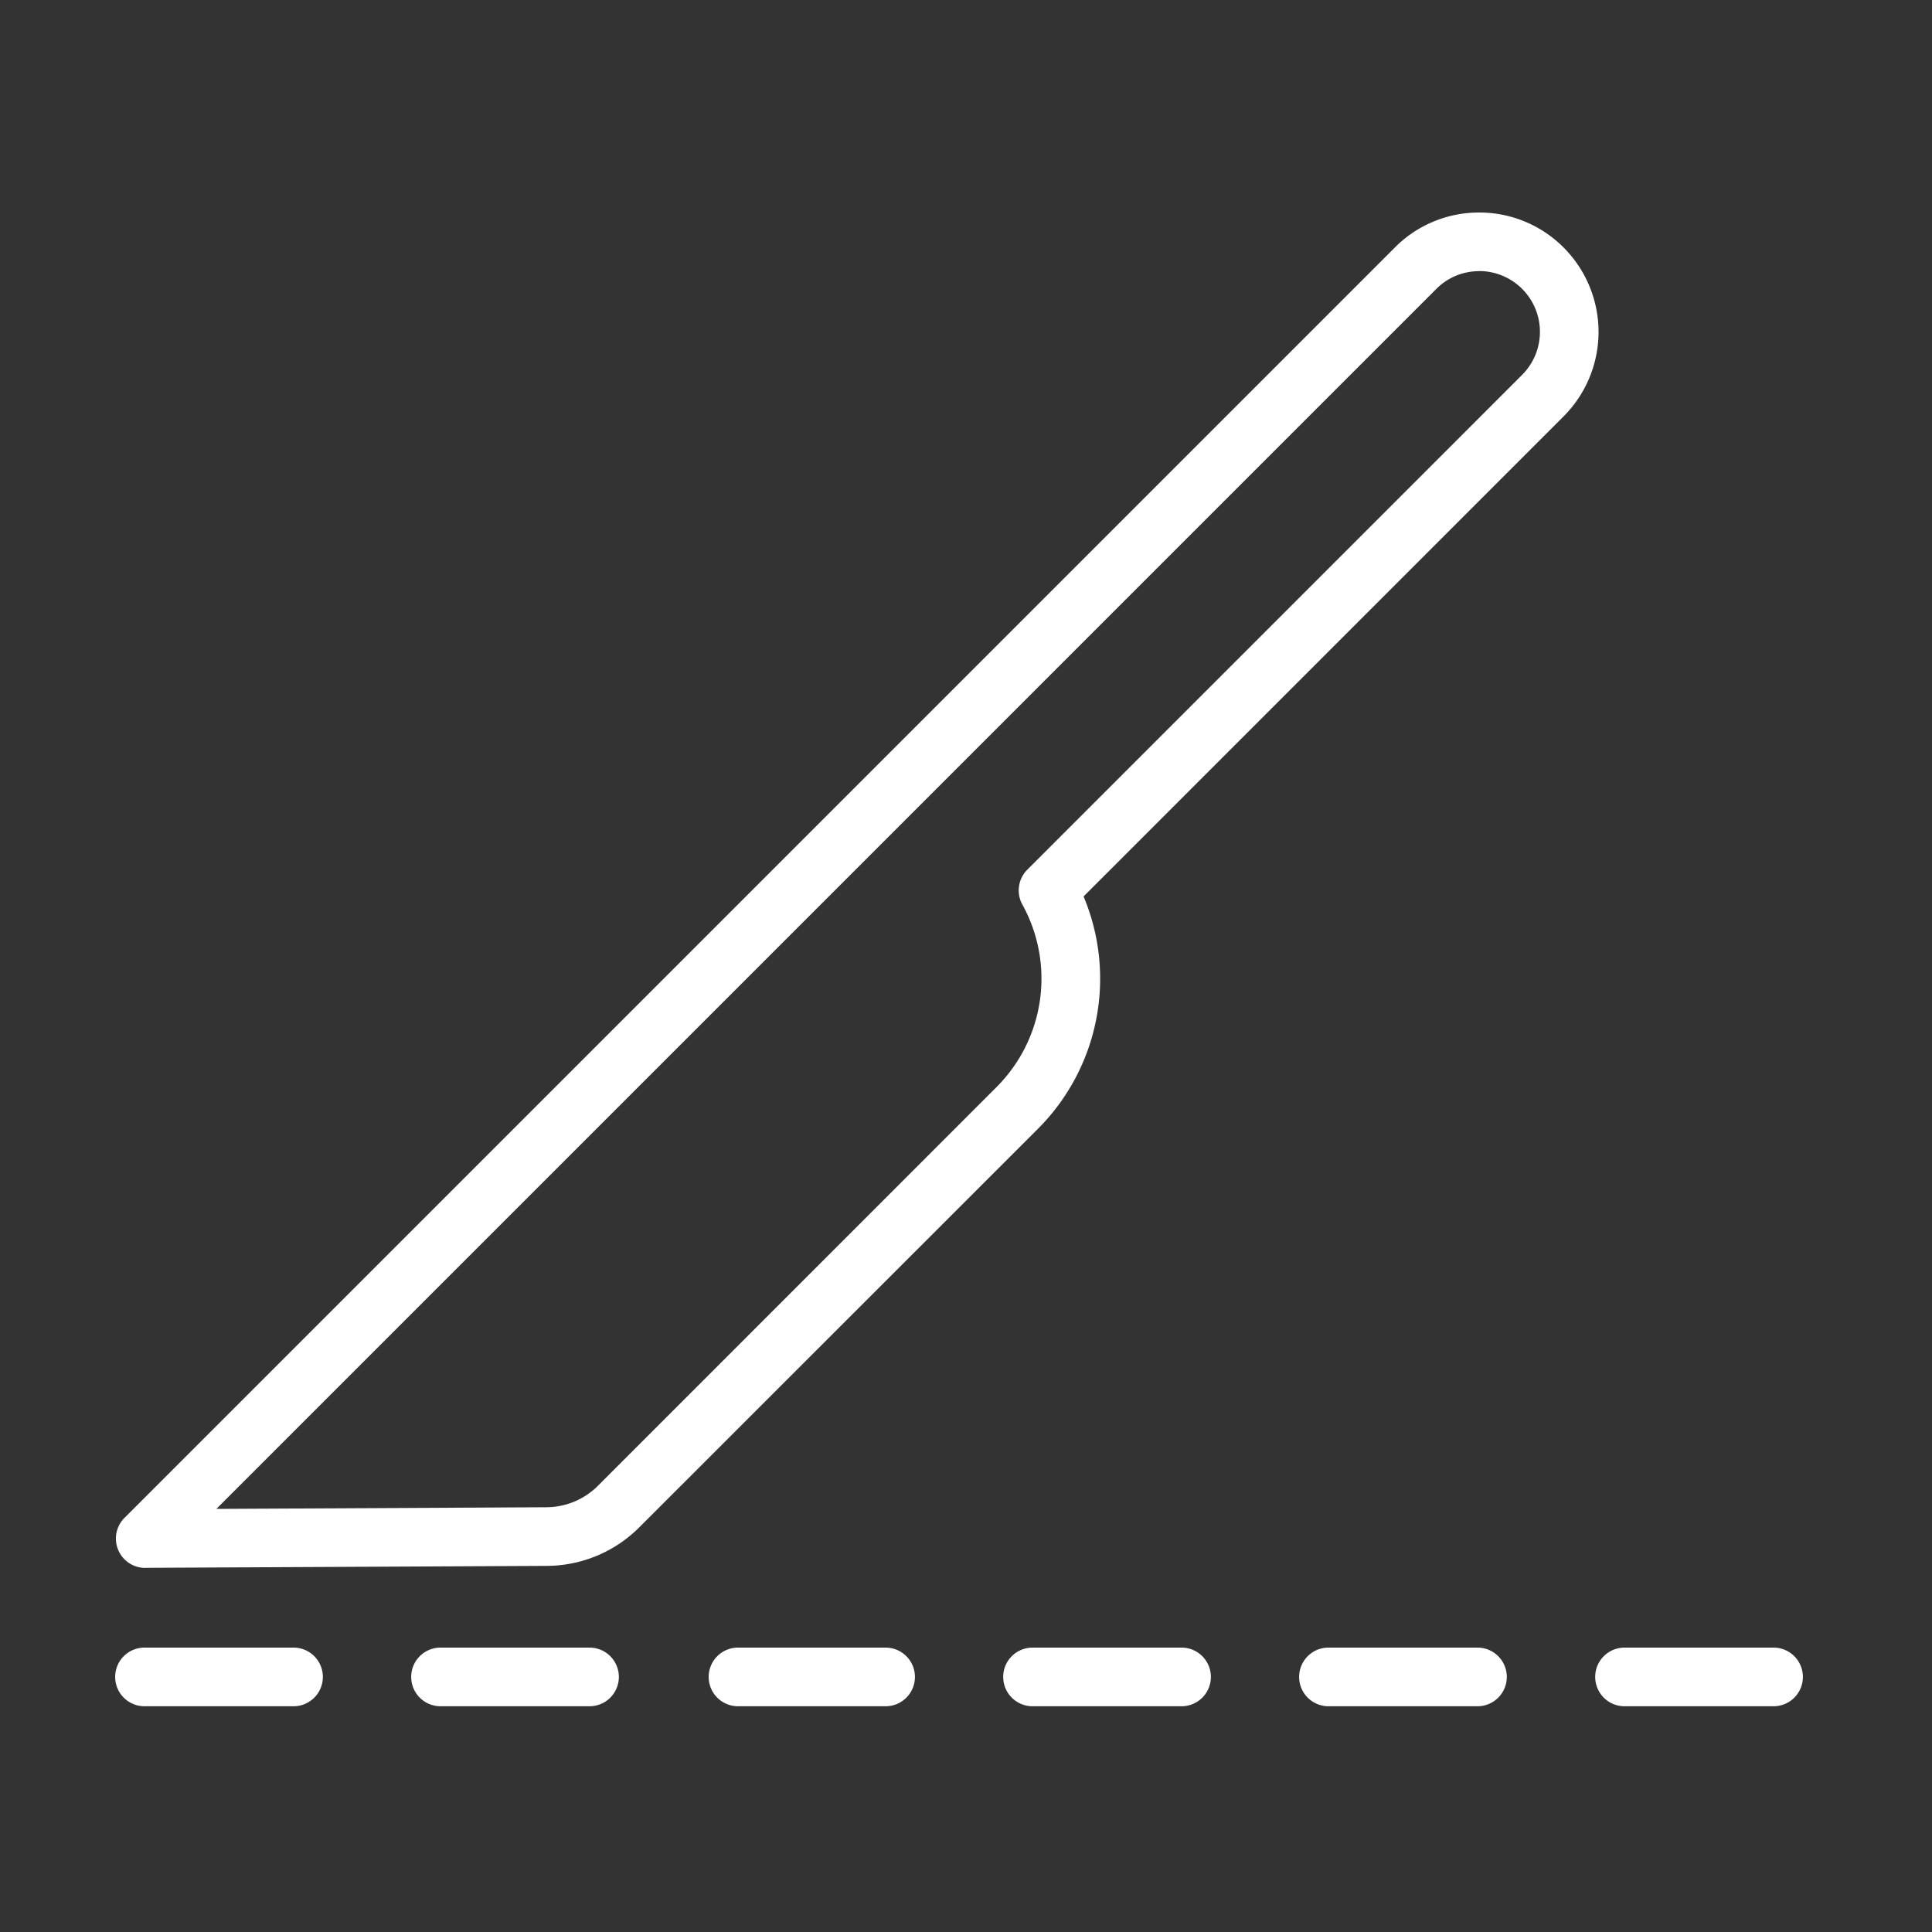 <svg xmlns="http://www.w3.org/2000/svg" xmlns:xlink="http://www.w3.org/1999/xlink" width="100" height="100" viewBox="0 0 100 100"><rect x="0" y="0" width="100" height="100" fill="#333333" stroke="none"/><defs><clipPath id="clip-pathZTt"><rect id="Rect&#xE1;ngulo_4936" data-name="Rect&#xE1;ngulo 4936" width="87.278" height="77.315" transform="translate(0 0)" fill="#fff"></rect></clipPath></defs><g id="Grupo_14941" data-name="Grupo 14941" transform="translate(3829 -1022)"><rect id="Rect&#xE1;ngulo_4951" data-name="Rect&#xE1;ngulo 4951" width="100" height="100" transform="translate(-3829 1022)" fill="none"></rect><g id="Grupo_14938" data-name="Grupo 14938" transform="translate(-3823 1033)"><g id="Grupo_14896" data-name="Grupo 14896"><path id="Trazado_22088" data-name="Trazado 22088" d="M1.518,70.154A1.517,1.517,0,0,1,.445,67.563L66.2,1.808A6.129,6.129,0,0,1,70.56,0h.007a6.149,6.149,0,0,1,4.366,1.812h0a6.186,6.186,0,0,1,0,8.738L50.086,35.4a10.989,10.989,0,0,1-2.336,12L27.1,68.044a6.808,6.808,0,0,1-4.81,2.006l-20.763.1ZM70.559,3.035a3.114,3.114,0,0,0-2.215.919L5.2,67.1l17.074-.085A3.794,3.794,0,0,0,24.953,65.9L45.6,45.247a7.934,7.934,0,0,0,1.32-9.423,1.515,1.515,0,0,1,.254-1.809L72.787,8.4a3.147,3.147,0,0,0-2.224-5.37Z" fill="#fff"></path><path id="Trazado_22089" data-name="Trazado 22089" d="M9.154,77.315H1.518a1.518,1.518,0,1,1,0-3.035H9.154a1.518,1.518,0,1,1,0,3.035" fill="#fff"></path><path id="Trazado_22090" data-name="Trazado 22090" d="M24.475,77.315H16.84a1.518,1.518,0,1,1,0-3.035h7.635a1.518,1.518,0,1,1,0,3.035" fill="#fff"></path><path id="Trazado_22091" data-name="Trazado 22091" d="M39.8,77.315H32.16a1.518,1.518,0,0,1,0-3.035H39.8a1.518,1.518,0,1,1,0,3.035" fill="#fff"></path><path id="Trazado_22092" data-name="Trazado 22092" d="M55.118,77.315H47.482a1.518,1.518,0,1,1,0-3.035h7.636a1.518,1.518,0,1,1,0,3.035" fill="#fff"></path><path id="Trazado_22093" data-name="Trazado 22093" d="M70.439,77.315H62.8a1.518,1.518,0,1,1,0-3.035h7.635a1.518,1.518,0,1,1,0,3.035" fill="#fff"></path><path id="Trazado_22094" data-name="Trazado 22094" d="M85.76,77.315H78.124a1.518,1.518,0,1,1,0-3.035H85.76a1.518,1.518,0,1,1,0,3.035" fill="#fff"></path></g></g></g></svg>